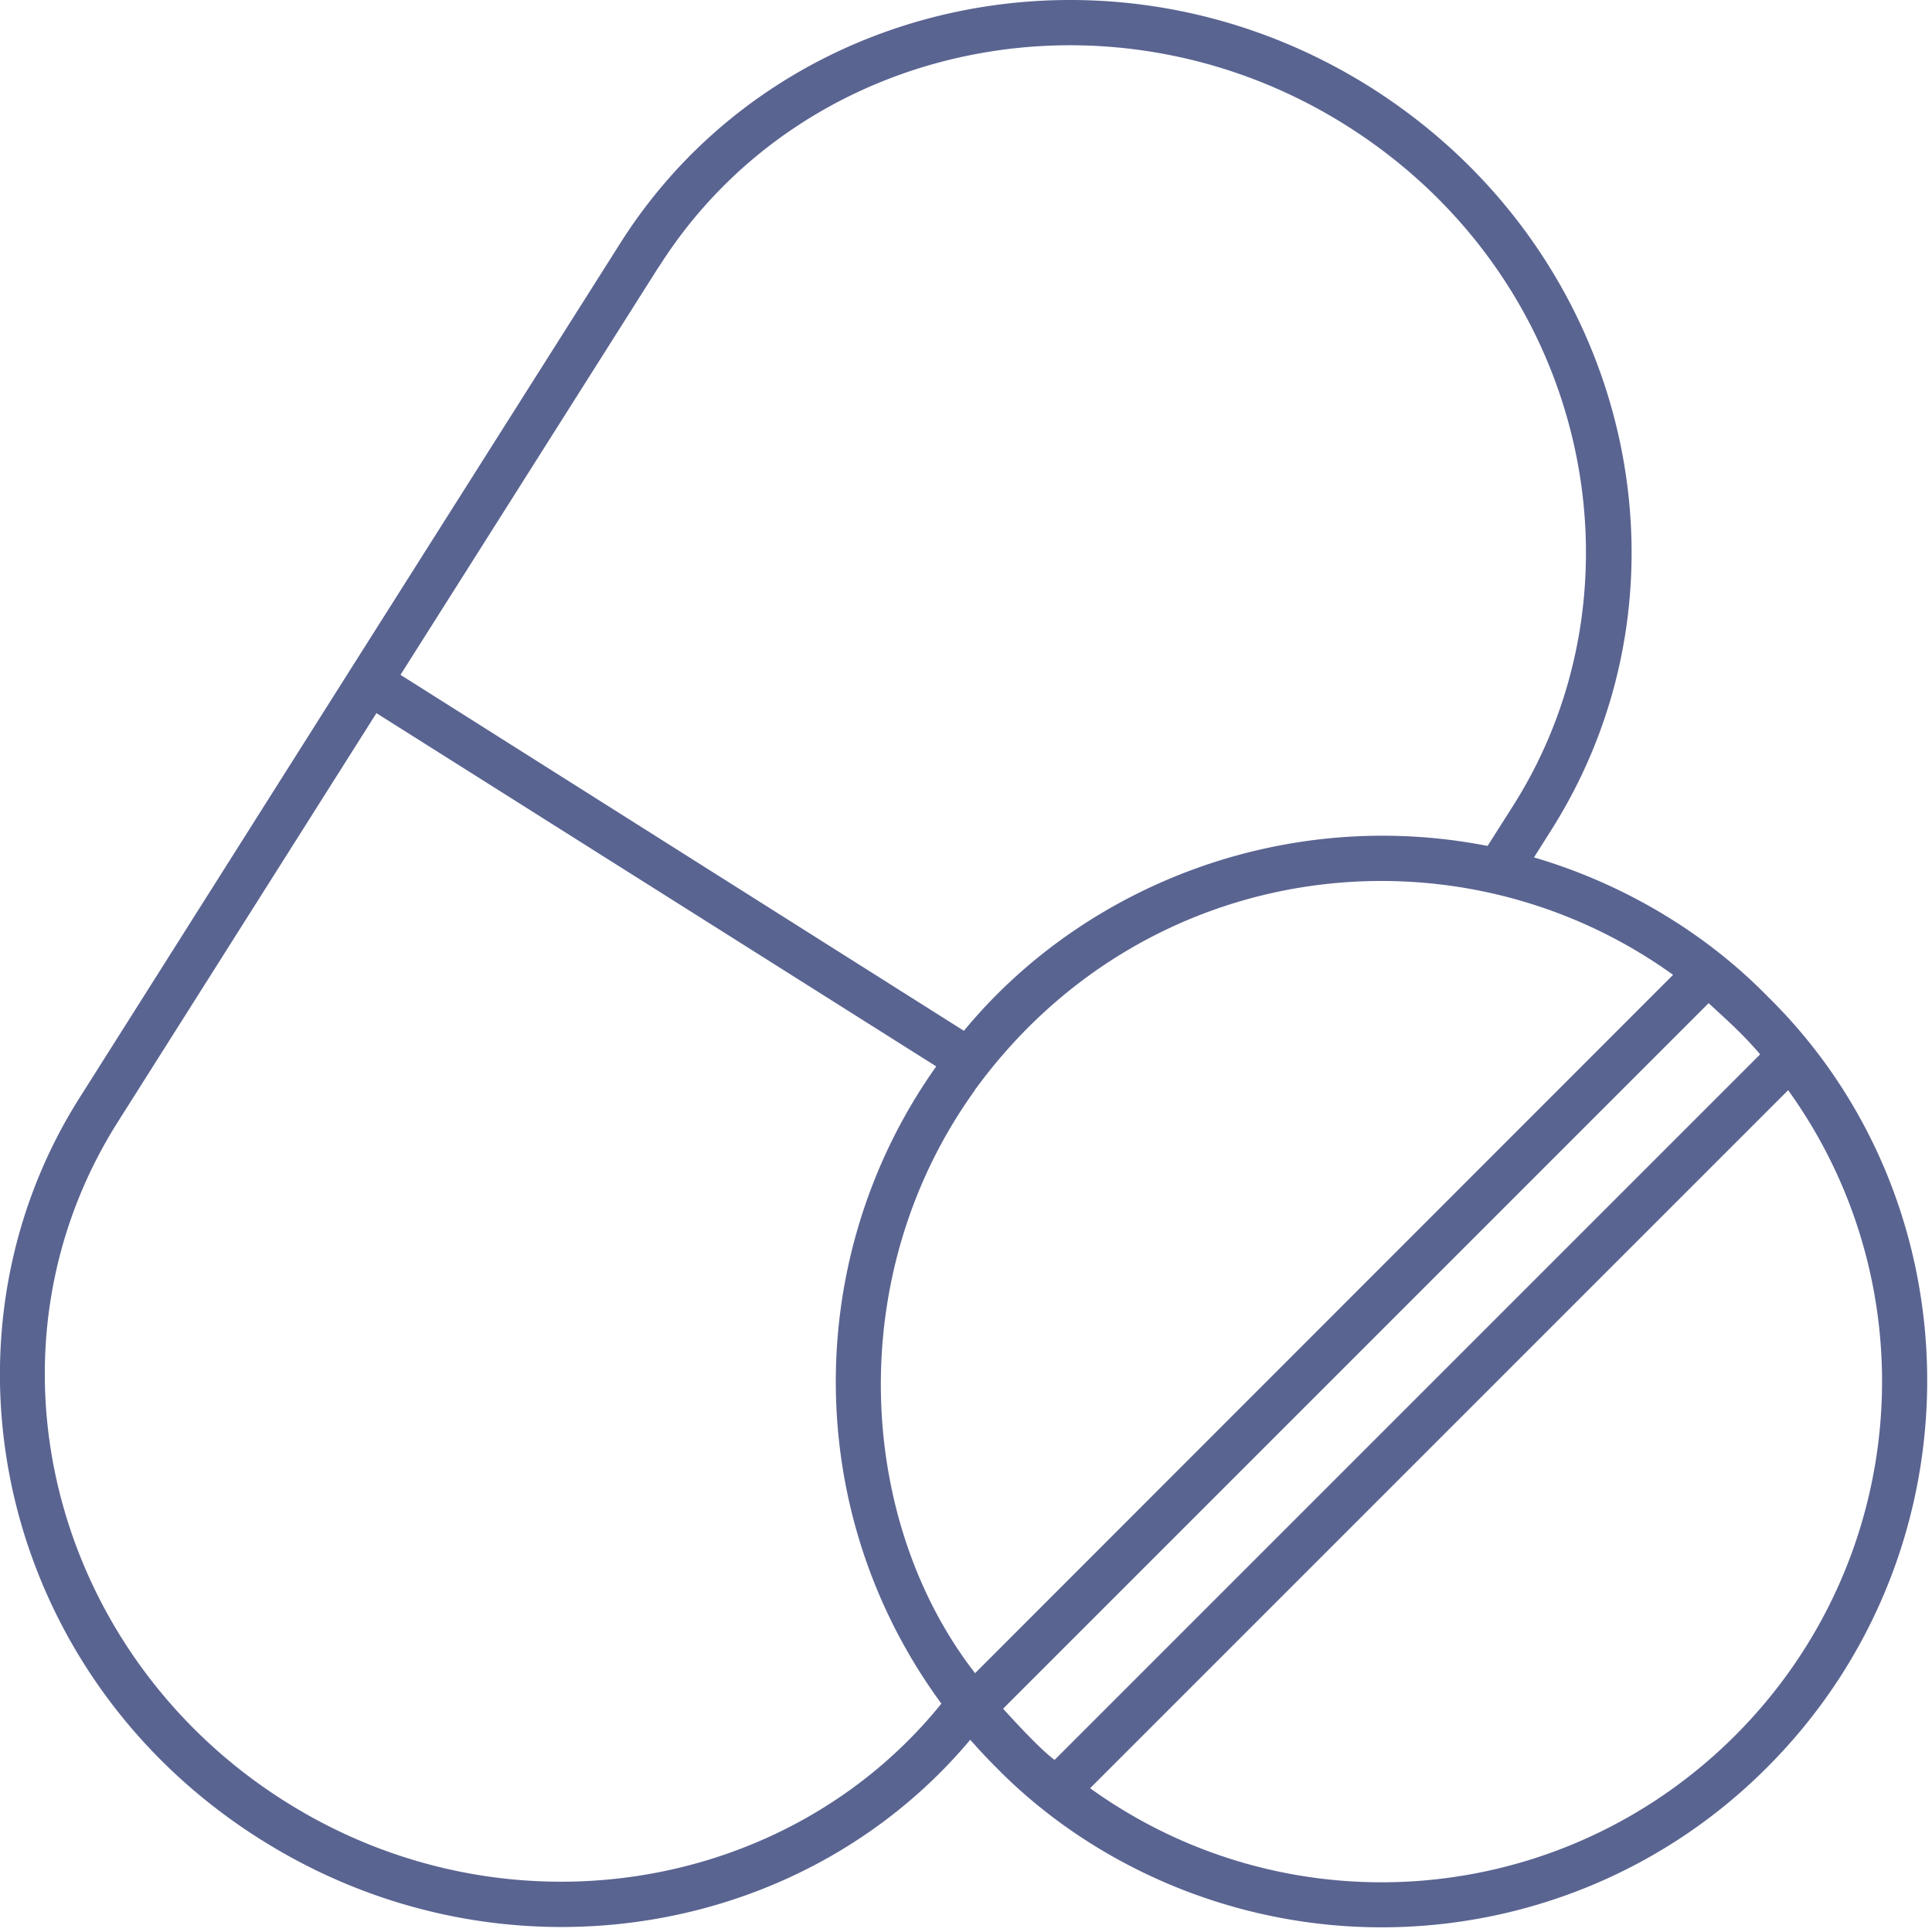 <svg xmlns="http://www.w3.org/2000/svg" viewBox="0 0 285 285"><path d="M38.52 271.39c34.7 21.87 79.5 15.17 104.61-14.75a81.43 81.43 0 0 0 3.78 4.04c13.85 14.16 34.39 23.63 56.9 23.63 20.66 0 41.27-7.95 56.86-23.59 31.82-31.83 31.17-83.3 0-113.81-8.68-8.87-20.57-16.37-34.38-20.43l2.58-4.09c23.07-36.48 11.42-85.46-26.74-109.54C164.23-11 114.66-.7 91.51 35.86L51.66 98.81l-39.89 63.08c-22.64 35.71-12.06 85.1 26.74 109.5Zm225.26-110.57c21.01 29.19 17.9 69.48-7.82 95.2s-65.97 28.79-95.15 7.77l102.97-102.97Zm-4.13-5.29L155.57 259.61c-2.15-1.54-6.52-6.37-7.6-7.55l104.08-104.08c2.89 2.68 4.93 4.44 7.6 7.55Zm-12.84-11.73-.17.17.04-.04-.26.26-.47.47.17-.17-.74.74.09-.09-.18.18.07-.07-.12.12-.04.04.01-.01-.03.03-.03.03c-5.54 5.55-27.36 27.37-101.31 101.36-17.29-22.24-19.71-58.59-.09-85.91v-.04c25.05-34.55 71.22-39.99 103.06-17.06ZM97.16 39.42c21.18-33.54 66.75-42.74 101.41-20.93 35.75 22.52 45.25 67.85 24.65 100.35l-3.78 5.95c-29.67-5.82-59.38 5.61-77.25 27.27L59.08 99.55 97.15 39.4ZM17.42 165.44l38.11-60.24 82.58 52.11c-19.81 27.9-19.95 65.83.76 94-22.66 28.07-64.41 34.87-96.8 14.44-34.47-21.72-46.1-66.47-24.65-100.31Zm227.96-20.2-.02.02.02-.02Zm-.23.23.03-.03.01-.01-.05.05Z" style="fill:#5a6491"/></svg>